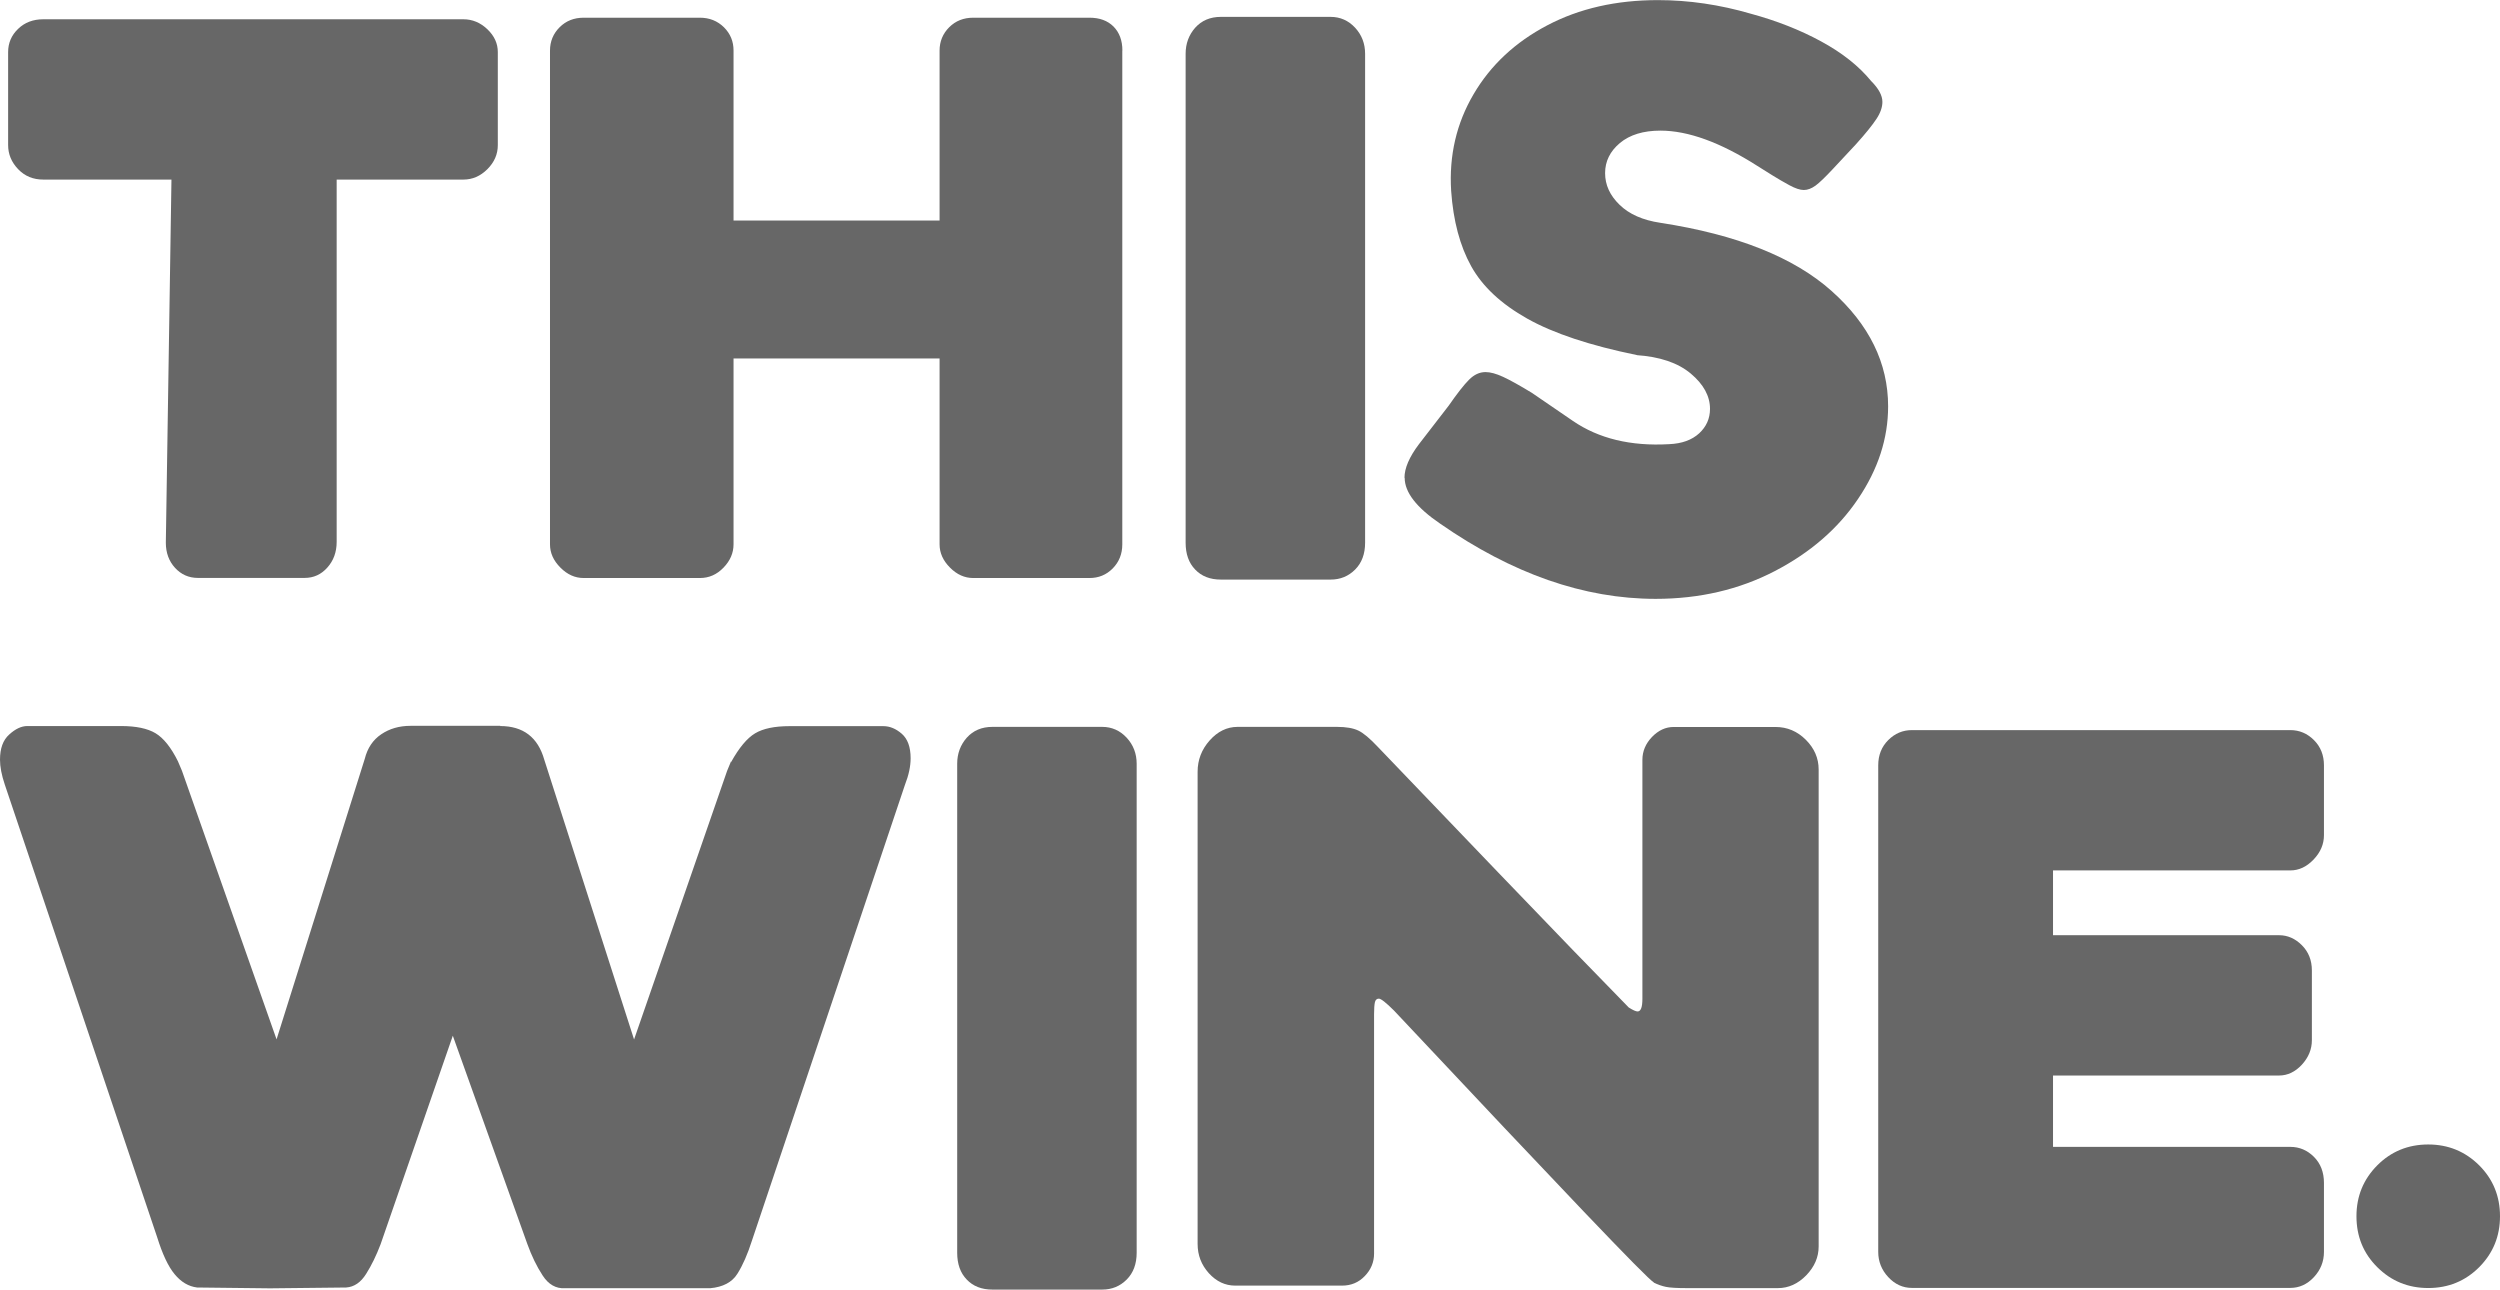 <?xml version="1.0" encoding="UTF-8"?>
<svg id="Layer_1" xmlns="http://www.w3.org/2000/svg" version="1.1" viewBox="0 0 240 123.8">
  <!-- Generator: Adobe Illustrator 29.5.1, SVG Export Plug-In . SVG Version: 2.1.0 Build 141)  -->
  <defs>
    <style>
      .st0 {
        fill: #676767;
      }
    </style>
  </defs>
  <path class="st0" d="M44.48,1.85c.87,0,1.64.32,2.31.96.67.64,1,1.37,1,2.19v8.93c0,.87-.33,1.64-1,2.31-.67.67-1.44,1-2.31,1h-12.16v34.78c0,.98-.3,1.8-.89,2.46-.59.67-1.32,1-2.19,1h-10.24c-.87,0-1.6-.32-2.19-.96-.59-.64-.89-1.45-.89-2.42l.54-34.86H4.16c-.98,0-1.78-.33-2.42-1-.64-.67-.96-1.44-.96-2.31V5c0-.87.32-1.62.96-2.23.64-.62,1.45-.92,2.42-.92h40.33Z"/>
  <path class="st0" d="M107.74,4.85v47.41c0,.92-.31,1.69-.92,2.31s-1.36.92-2.23.92h-11.16c-.82,0-1.57-.33-2.23-1-.67-.67-1-1.41-1-2.23v-17.85h-19.78v17.85c0,.82-.32,1.57-.96,2.23-.64.67-1.4,1-2.27,1h-11.16c-.82,0-1.57-.33-2.23-1-.67-.67-1-1.41-1-2.23V4.85c0-.87.31-1.62.92-2.23.62-.62,1.39-.92,2.31-.92h11.16c.92,0,1.69.31,2.31.92.62.62.92,1.36.92,2.23v16.32h19.78V4.85c0-.87.31-1.62.92-2.23.62-.62,1.39-.92,2.31-.92h11.16c.97,0,1.74.28,2.31.85.56.57.85,1.33.85,2.31Z"/>
  <path class="st0" d="M113.82,52.1V5.16c0-.97.31-1.81.92-2.5.62-.69,1.44-1.04,2.46-1.04h10.54c.92,0,1.71.35,2.35,1.04.64.69.96,1.53.96,2.5v46.94c0,1.08-.32,1.94-.96,2.58s-1.42.96-2.35.96h-10.54c-1.03,0-1.85-.32-2.46-.96-.62-.64-.92-1.5-.92-2.58Z"/>
  <path class="st0" d="M134.83,45.87c0-.92.46-2,1.39-3.23l2.85-3.69c.82-1.18,1.47-2.01,1.96-2.5.49-.49,1.01-.73,1.58-.73.46,0,1.02.15,1.69.46.67.31,1.59.82,2.77,1.54.15.1,1.46,1,3.93,2.69s5.54,2.44,9.23,2.23c1.23-.05,2.19-.4,2.89-1.04.69-.64,1.04-1.42,1.04-2.35,0-1.23-.62-2.36-1.85-3.39-1.23-1.03-2.97-1.62-5.23-1.77h.08c-4.52-.92-8.03-2.09-10.54-3.5-2.51-1.41-4.31-3.09-5.39-5.04-1.08-1.95-1.72-4.36-1.92-7.23-.21-3.39.51-6.48,2.15-9.27,1.64-2.8,4-5,7.08-6.62,3.08-1.62,6.62-2.42,10.62-2.42,2.97,0,5.95.44,8.93,1.31,2.46.67,4.71,1.55,6.73,2.65,2.03,1.1,3.63,2.37,4.81,3.81.72.72,1.08,1.39,1.08,2,0,.51-.19,1.07-.58,1.65-.39.59-1.04,1.4-1.96,2.42l-2.23,2.39c-.72.77-1.27,1.3-1.65,1.58-.39.28-.76.42-1.12.42s-.82-.15-1.39-.46-1.12-.63-1.65-.96c-.54-.33-1.01-.63-1.42-.89-3.54-2.26-6.65-3.39-9.31-3.39-1.64,0-2.94.4-3.89,1.19-.95.8-1.42,1.76-1.42,2.89s.46,2.14,1.39,3.04c.92.9,2.23,1.48,3.92,1.73,7.34,1.13,12.81,3.31,16.43,6.54s5.43,6.93,5.43,11.08c0,3.08-.96,6.04-2.89,8.89-1.92,2.85-4.59,5.16-8,6.93s-7.22,2.66-11.43,2.66c-6.88,0-13.77-2.41-20.7-7.23-2.26-1.54-3.39-3-3.39-4.39Z"/>
  <path class="st0" d="M48.02,69.7c2.21,0,3.62,1.08,4.23,3.23l8.62,26.86,8.93-25.78.38-.92v.08c.77-1.39,1.54-2.31,2.31-2.77.77-.46,1.87-.69,3.31-.69h9c.62,0,1.2.24,1.77.73.56.49.85,1.27.85,2.35,0,.77-.18,1.62-.54,2.54l-14.7,43.79c-.41,1.28-.87,2.34-1.39,3.16-.51.82-1.39,1.28-2.62,1.39h-13.93c-.87.05-1.59-.36-2.15-1.23-.57-.87-1.05-1.87-1.46-3l-7.16-20.01-6.93,20.01c-.41,1.08-.87,2.03-1.39,2.85-.51.82-1.15,1.26-1.92,1.31l-7.31.08-7-.08c-.82-.1-1.54-.53-2.15-1.27-.62-.74-1.18-1.94-1.69-3.58L.46,75.32c-.31-.92-.46-1.72-.46-2.39,0-1.08.29-1.89.89-2.42.59-.54,1.17-.81,1.73-.81h9c1.44,0,2.54.23,3.31.69.77.46,1.49,1.36,2.15,2.69l.39.92,9.08,25.78,8.47-26.94c.26-1.03.78-1.81,1.58-2.35.8-.54,1.73-.81,2.81-.81h8.62Z"/>
  <path class="st0" d="M91.89,120.26v-46.94c0-.97.31-1.81.92-2.5.62-.69,1.44-1.04,2.46-1.04h10.54c.92,0,1.71.35,2.35,1.04.64.69.96,1.53.96,2.5v46.94c0,1.08-.32,1.94-.96,2.58s-1.42.96-2.35.96h-10.54c-1.03,0-1.85-.32-2.46-.96-.62-.64-.92-1.5-.92-2.58Z"/>
  <path class="st0" d="M158.77,123.11c-.31-.15-2.54-2.41-6.7-6.77-4.16-4.36-10.24-10.8-18.24-19.32-.77-.77-1.26-1.15-1.46-1.15s-.33.12-.38.35c-.05.23-.08.6-.08,1.12v23.01c0,.82-.3,1.54-.89,2.15-.59.62-1.32.92-2.19.92h-10.24c-.98,0-1.82-.4-2.54-1.19-.72-.8-1.08-1.73-1.08-2.81v-45.33c0-1.13.38-2.13,1.15-3,.77-.87,1.67-1.31,2.69-1.31h9.54c.87,0,1.55.12,2.04.35.49.23,1.12.76,1.89,1.58,2.36,2.46,6.21,6.48,11.54,12.04,5.34,5.57,9.52,9.89,12.54,12.97.41.26.69.38.85.38.31,0,.46-.41.46-1.23v-22.93c0-.82.31-1.55.92-2.19.62-.64,1.31-.96,2.08-.96h9.77c1.13,0,2.1.41,2.92,1.23.82.82,1.23,1.77,1.23,2.85v45.79c0,1.03-.4,1.95-1.19,2.77-.8.82-1.71,1.23-2.73,1.23h-8.7c-.98,0-1.66-.04-2.04-.12-.39-.08-.78-.22-1.19-.42Z"/>
  <path class="st0" d="M197.09,83.55v6.23h21.7c.82,0,1.55.32,2.19.96.64.64.96,1.45.96,2.42v6.7c0,.87-.32,1.65-.96,2.35-.64.69-1.37,1.04-2.19,1.04h-21.7v6.85h22.78c.87,0,1.63.32,2.27.96.64.64.96,1.48.96,2.5v6.62c0,.92-.32,1.73-.96,2.42-.64.69-1.4,1.04-2.27,1.04h-36.33c-.87,0-1.63-.35-2.27-1.04-.64-.69-.96-1.5-.96-2.42v-46.71c0-.97.32-1.78.96-2.42.64-.64,1.4-.96,2.27-.96h36.33c.87,0,1.63.32,2.27.96.64.64.96,1.45.96,2.42v6.7c0,.87-.33,1.65-1,2.35s-1.41,1.04-2.23,1.04h-22.78Z"/>
  <path class="st0" d="M233.11,109.87c1.92,0,3.55.67,4.89,2,1.33,1.33,2,2.96,2,4.89s-.67,3.55-2,4.89c-1.33,1.33-2.96,2-4.89,2s-3.55-.67-4.89-2c-1.34-1.33-2-2.96-2-4.89s.67-3.55,2-4.89c1.33-1.33,2.96-2,4.89-2Z"/>
</svg>